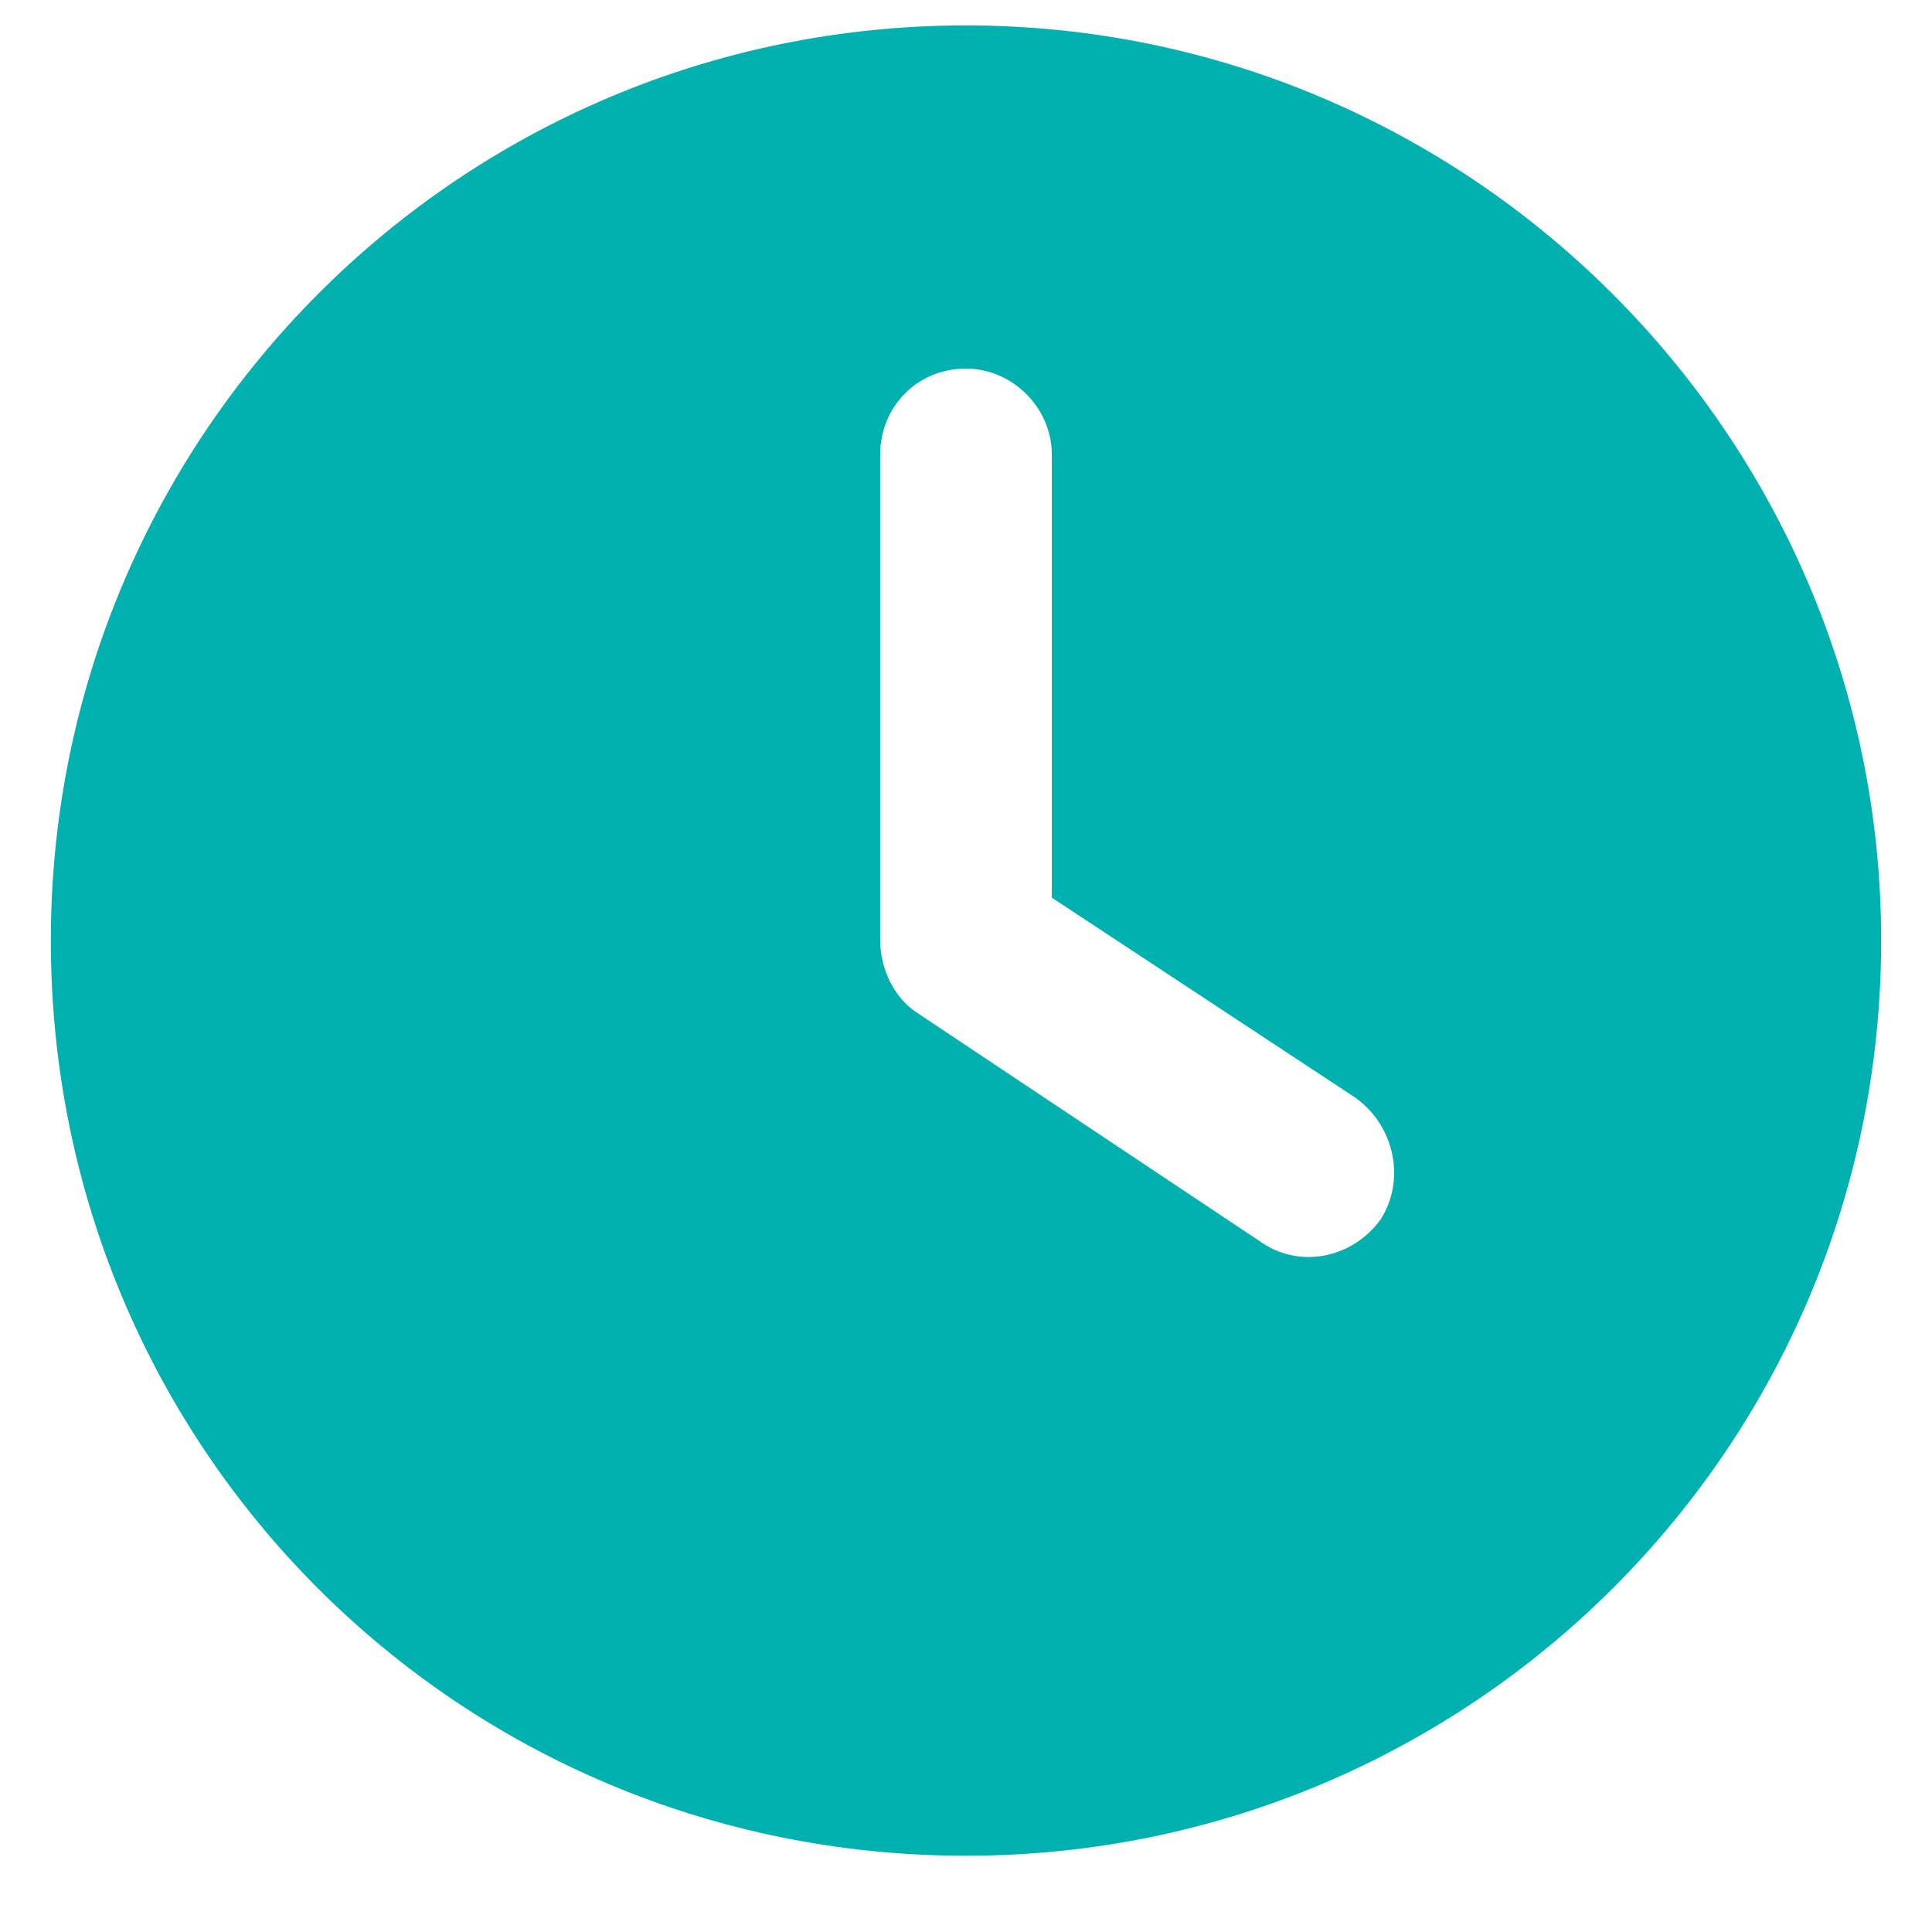 <svg width="19" height="19" viewBox="0 0 19 19" fill="none" xmlns="http://www.w3.org/2000/svg">
<path d="M9.5 18.25C4.508 18.25 0.5 14.242 0.5 9.25C0.5 4.293 4.508 0.25 9.5 0.25C14.457 0.25 18.5 4.293 18.5 9.25C18.5 14.242 14.457 18.25 9.5 18.25ZM8.656 4.469V9.25C8.656 9.531 8.797 9.812 9.008 9.953L12.383 12.203C12.77 12.484 13.297 12.379 13.578 11.992C13.824 11.605 13.719 11.078 13.332 10.797L10.344 8.828V4.469C10.344 4.012 9.957 3.625 9.5 3.625C9.008 3.625 8.656 4.012 8.656 4.469Z" fill="#00B1B0"/>
</svg>
